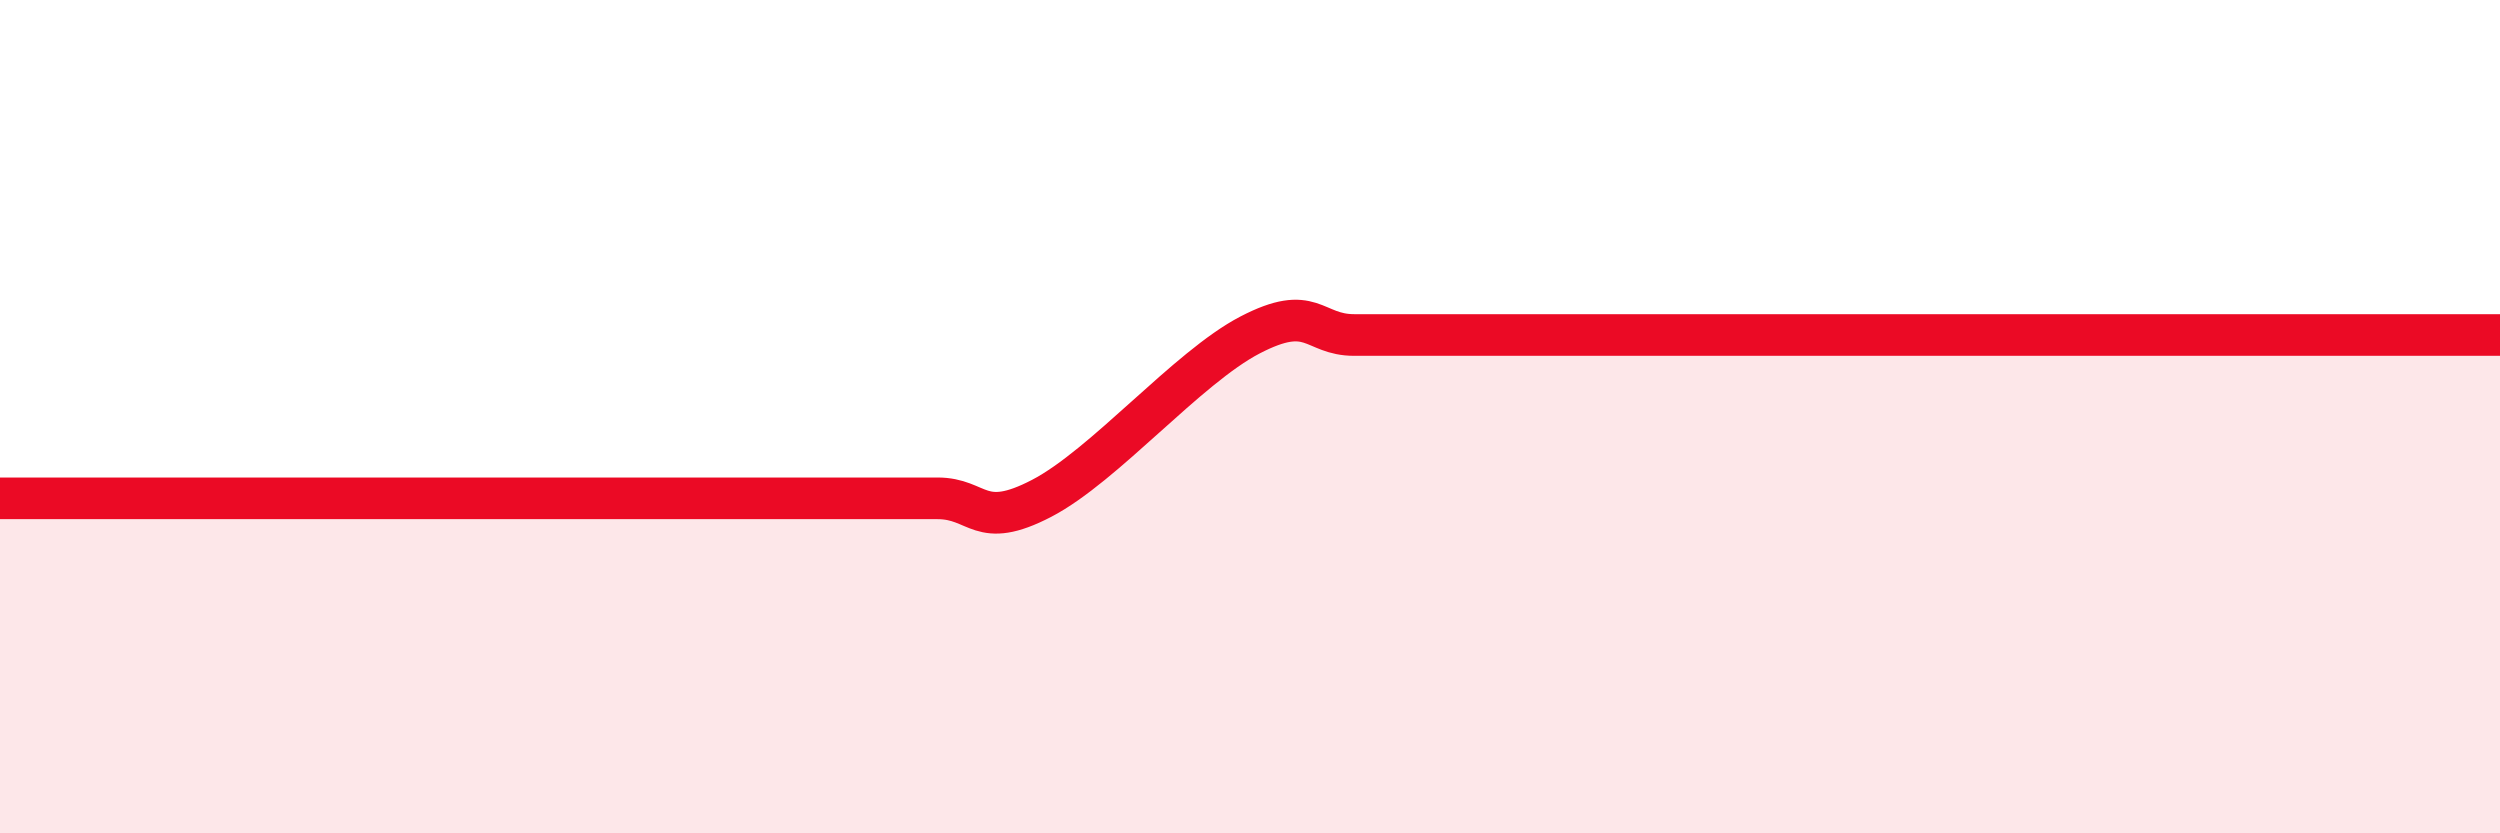 
    <svg width="60" height="20" viewBox="0 0 60 20" xmlns="http://www.w3.org/2000/svg">
      <path
        d="M 0,11.96 C 0.5,11.96 1.5,11.96 2.5,11.96 C 3.5,11.96 4,11.96 5,11.96 C 6,11.96 6.5,11.96 7.5,11.96 C 8.5,11.96 9,11.96 10,11.96 C 11,11.96 11.5,11.96 12.5,11.96 C 13.5,11.96 14,11.96 15,11.96 C 16,11.96 16.5,11.96 17.5,11.96 C 18.5,11.96 19,11.96 20,11.96 C 21,11.96 21.5,11.96 22.5,11.96 C 23.5,11.96 23.5,12.74 25,11.96 C 26.5,11.18 28.5,8.82 30,8.04 C 31.5,7.26 31.5,8.04 32.5,8.04 C 33.5,8.04 34,8.04 35,8.04 C 36,8.04 36.5,8.04 37.5,8.04 C 38.5,8.04 39,8.04 40,8.04 C 41,8.04 41.5,8.04 42.5,8.04 C 43.5,8.04 44,8.04 45,8.04 C 46,8.04 46.5,8.04 47.5,8.04 C 48.5,8.04 49,8.04 50,8.04 C 51,8.04 51.5,8.04 52.5,8.04 C 53.5,8.04 53.5,8.04 55,8.04 C 56.5,8.04 59,8.04 60,8.04L60 20L0 20Z"
        fill="#EB0A25"
        opacity="0.1"
        stroke-linecap="round"
        stroke-linejoin="round"
      />
      <path
        d="M 0,11.96 C 0.5,11.96 1.5,11.96 2.5,11.96 C 3.5,11.96 4,11.96 5,11.96 C 6,11.96 6.5,11.96 7.5,11.96 C 8.5,11.96 9,11.96 10,11.96 C 11,11.96 11.5,11.96 12.5,11.96 C 13.5,11.96 14,11.96 15,11.96 C 16,11.96 16.5,11.96 17.5,11.96 C 18.5,11.96 19,11.96 20,11.96 C 21,11.96 21.5,11.96 22.5,11.96 C 23.5,11.96 23.5,12.74 25,11.96 C 26.5,11.18 28.5,8.82 30,8.04 C 31.5,7.26 31.5,8.04 32.5,8.04 C 33.5,8.04 34,8.04 35,8.04 C 36,8.04 36.5,8.04 37.5,8.04 C 38.5,8.04 39,8.04 40,8.04 C 41,8.04 41.5,8.04 42.5,8.04 C 43.5,8.04 44,8.04 45,8.04 C 46,8.04 46.5,8.04 47.5,8.04 C 48.5,8.04 49,8.04 50,8.04 C 51,8.04 51.5,8.04 52.5,8.04 C 53.5,8.04 53.5,8.04 55,8.04 C 56.5,8.04 59,8.04 60,8.04"
        stroke="#EB0A25"
        stroke-width="1"
        fill="none"
        stroke-linecap="round"
        stroke-linejoin="round"
      />
    </svg>
  